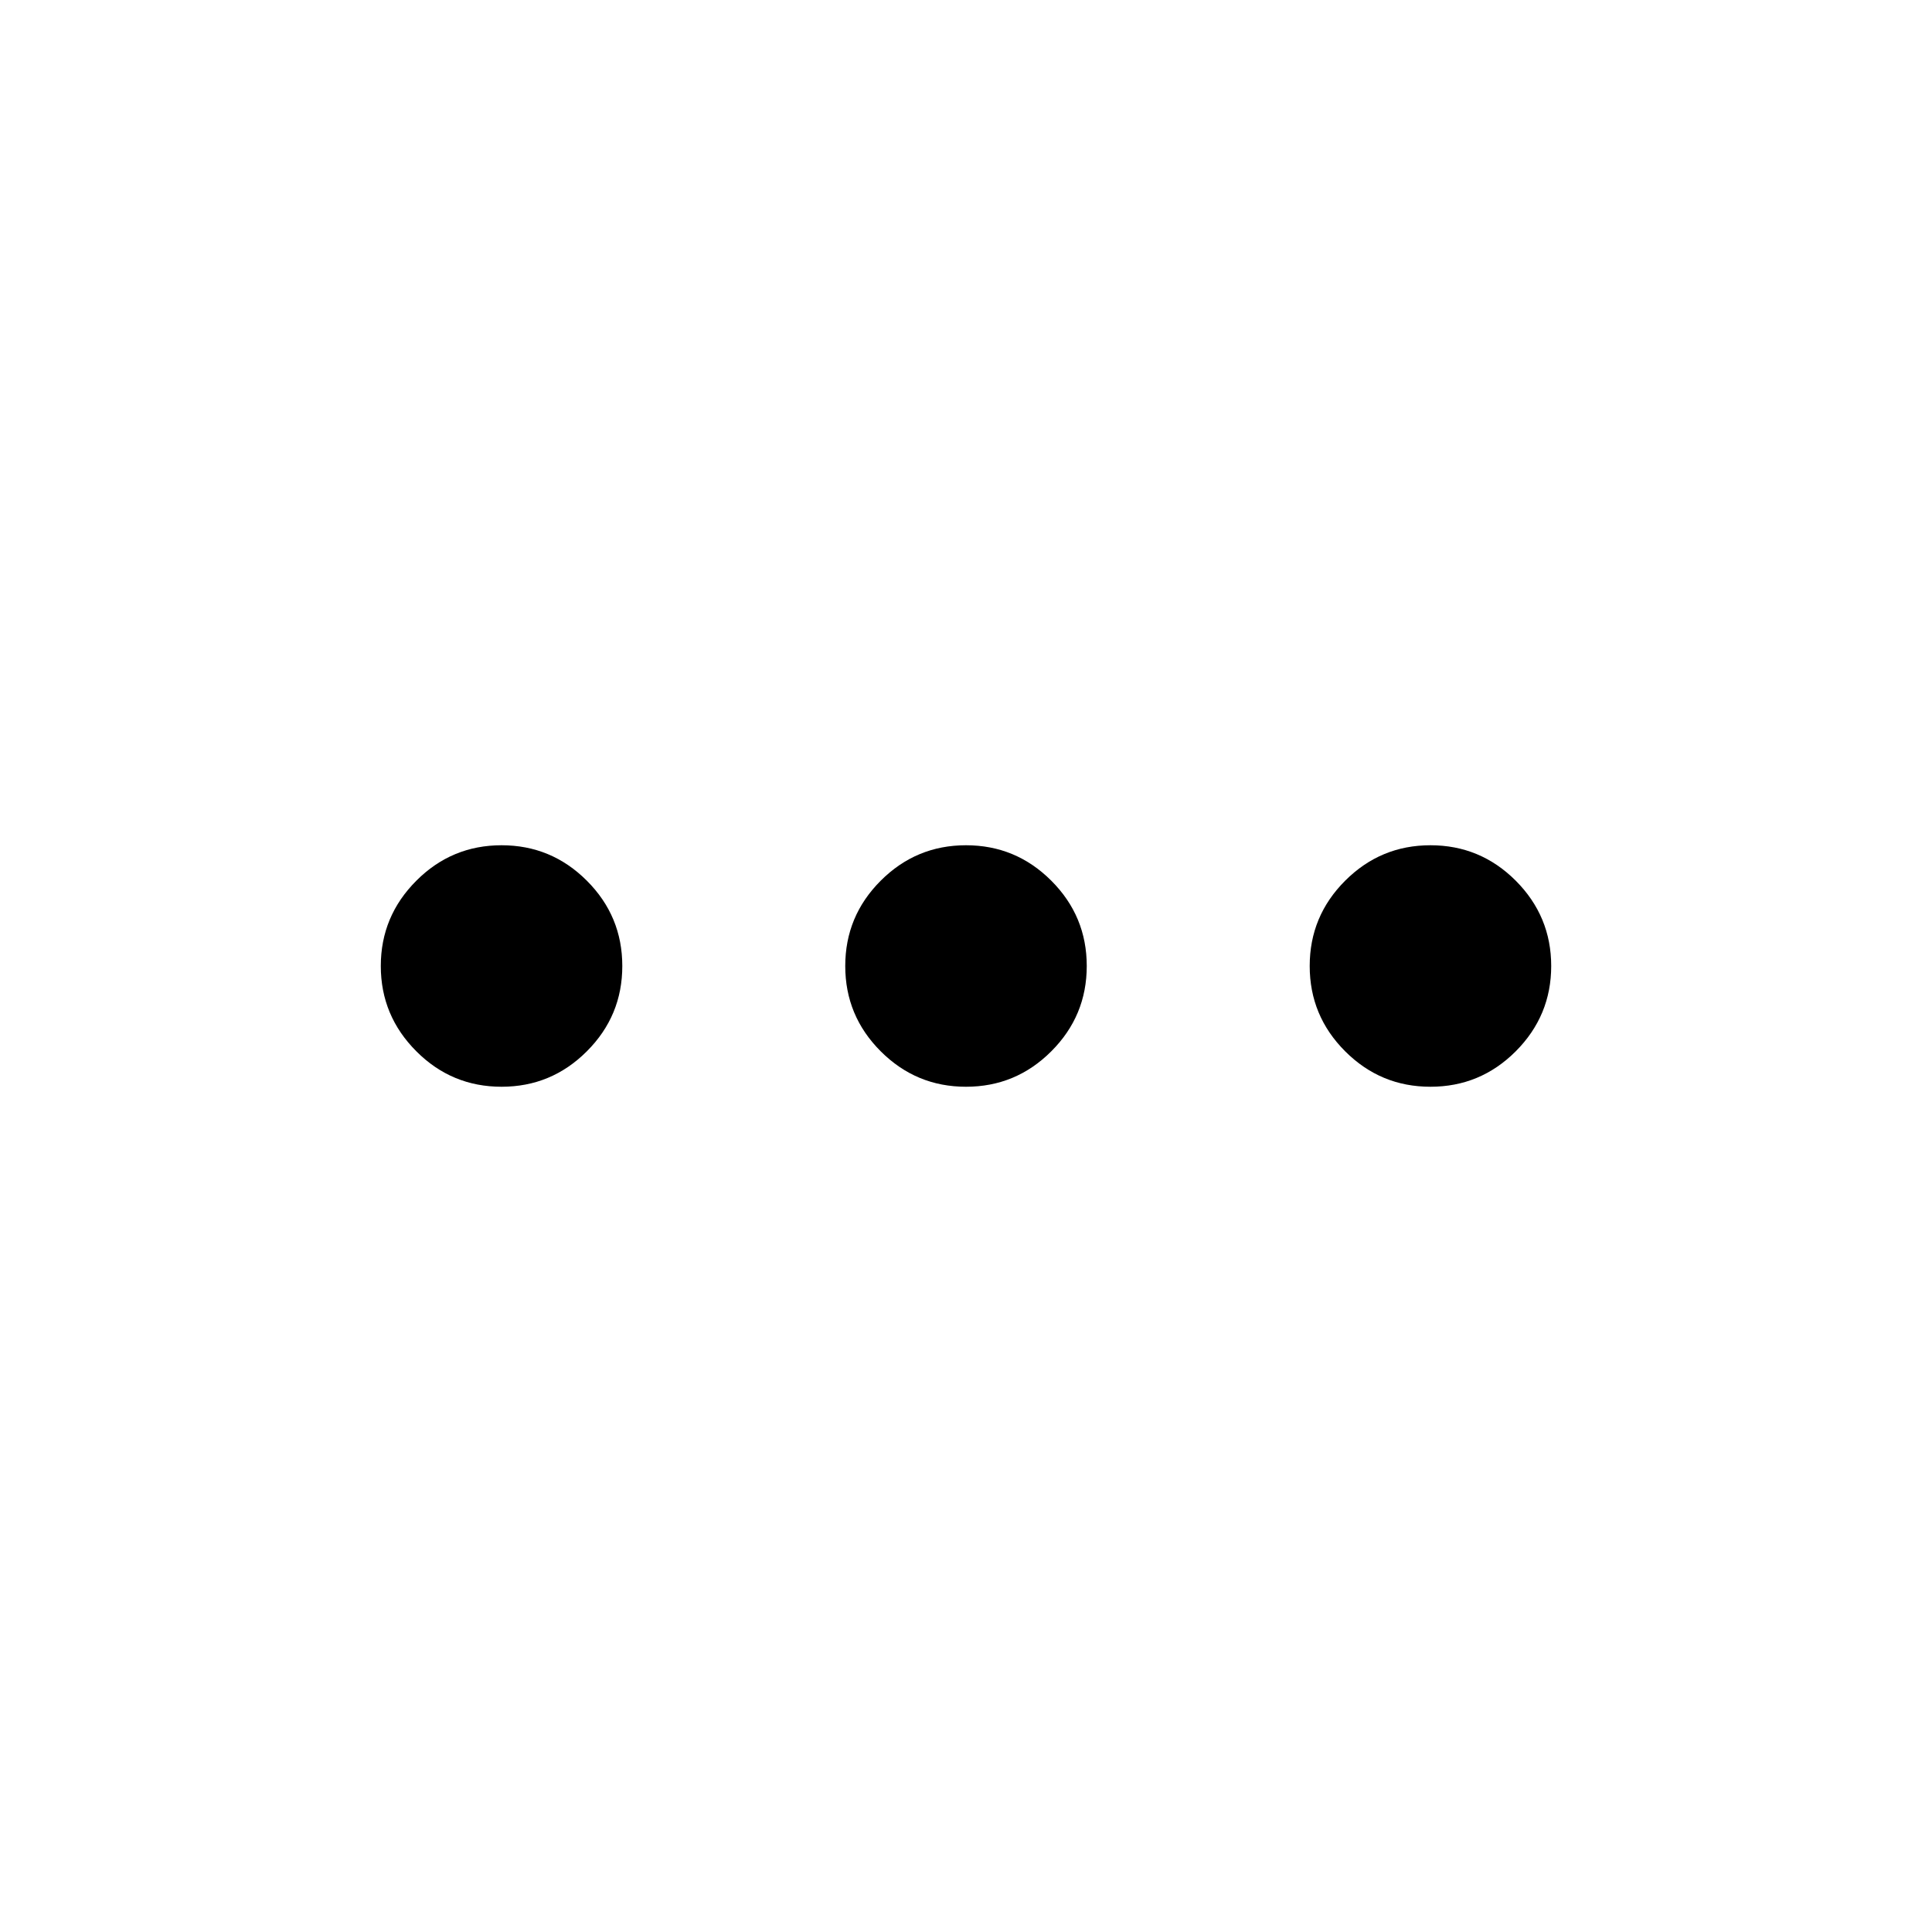 <svg xmlns="http://www.w3.org/2000/svg" width="20" height="20" viewBox="0 0 20 20" fill="none">
  <path d="M5.192 11.25C4.849 11.25 4.554 11.128 4.31 10.883C4.065 10.638 3.942 10.344 3.942 10C3.942 9.656 4.065 9.362 4.31 9.117C4.554 8.872 4.849 8.75 5.192 8.75C5.536 8.75 5.83 8.872 6.075 9.117C6.32 9.362 6.442 9.656 6.442 10C6.442 10.344 6.32 10.638 6.075 10.883C5.83 11.128 5.536 11.25 5.192 11.25ZM10 11.25C9.656 11.25 9.362 11.128 9.117 10.883C8.872 10.638 8.75 10.344 8.75 10C8.75 9.656 8.872 9.362 9.117 9.117C9.362 8.872 9.656 8.75 10 8.75C10.344 8.75 10.638 8.872 10.883 9.117C11.128 9.362 11.25 9.656 11.25 10C11.25 10.344 11.128 10.638 10.883 10.883C10.638 11.128 10.344 11.25 10 11.25ZM14.808 11.25C14.464 11.25 14.17 11.128 13.925 10.883C13.68 10.638 13.558 10.344 13.558 10C13.558 9.656 13.68 9.362 13.925 9.117C14.17 8.872 14.464 8.75 14.808 8.75C15.152 8.75 15.446 8.872 15.691 9.117C15.935 9.362 16.058 9.656 16.058 10C16.058 10.344 15.935 10.638 15.691 10.883C15.446 11.128 15.152 11.25 14.808 11.25Z" fill="black"/>
</svg>
